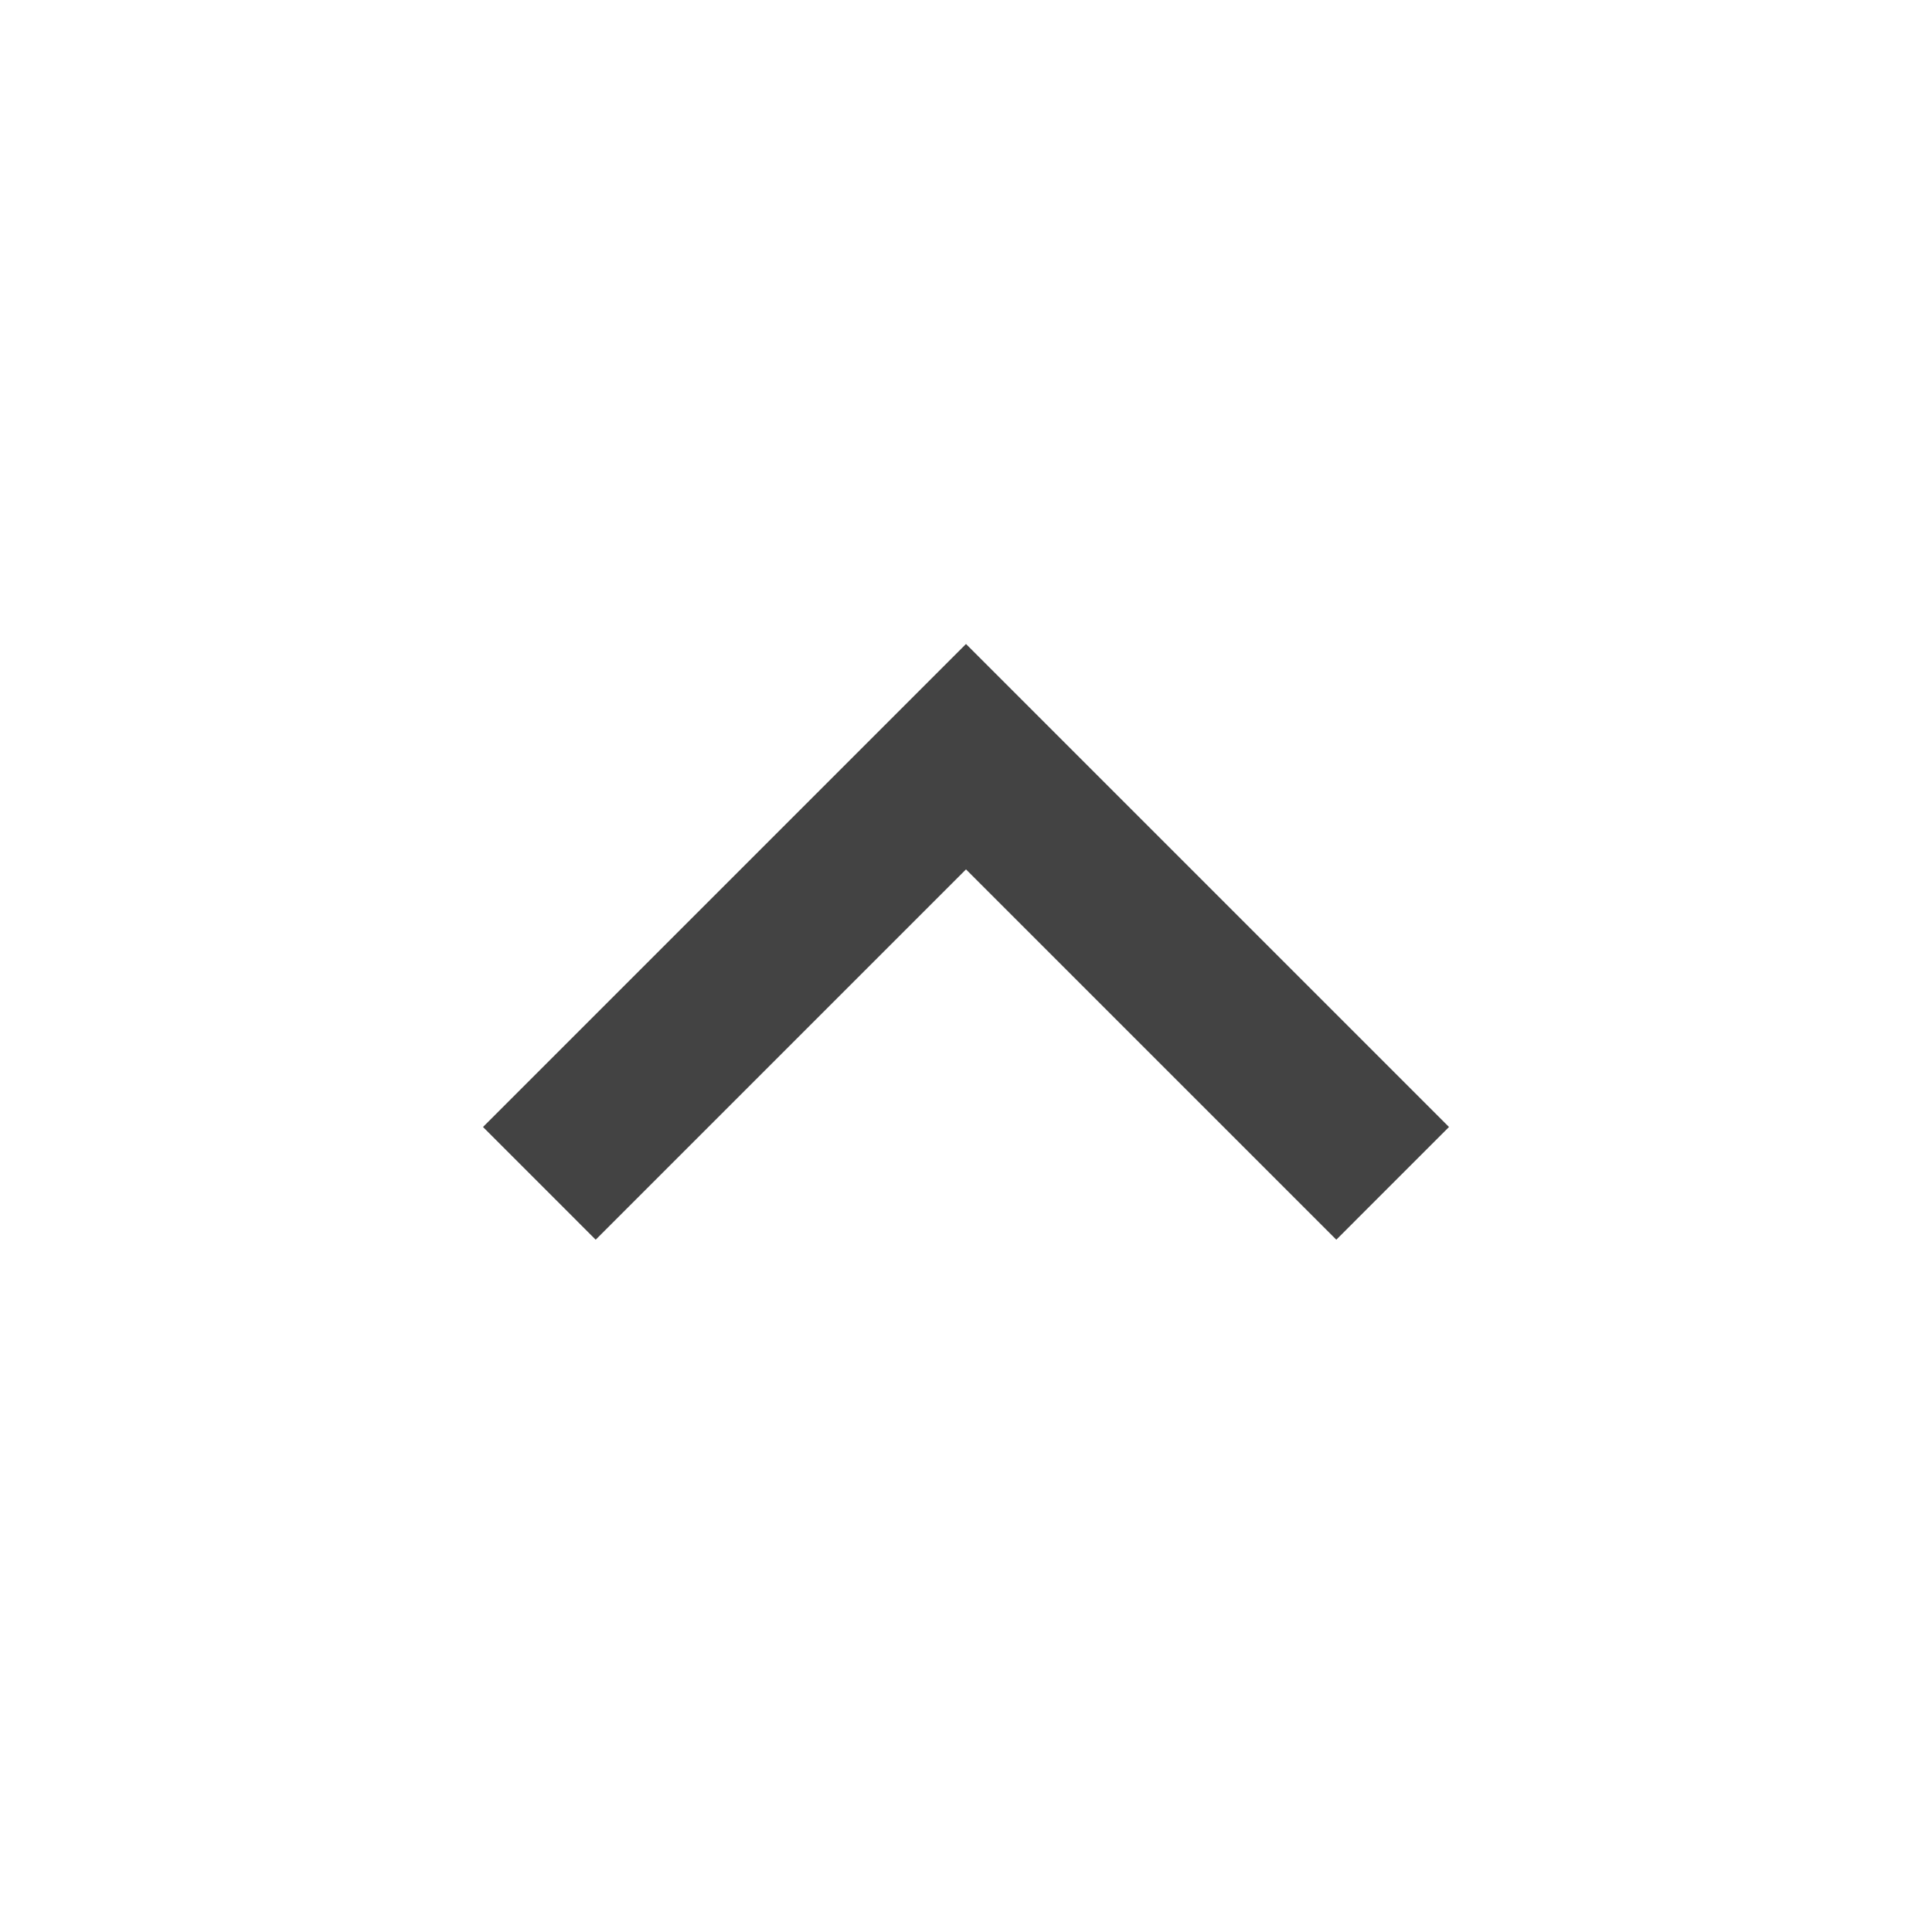 <svg width="24" height="24" viewBox="0 0 24 24" fill="none" xmlns="http://www.w3.org/2000/svg">
<mask id="mask0_3587_6023" style="mask-type:alpha" maskUnits="userSpaceOnUse" x="0" y="0" width="24" height="24">
<rect width="24" height="24" fill="#D9D9D9"/>
</mask>
<g mask="url(#mask0_3587_6023)">
<path d="M12 10.8L7.4 15.4L6 14L12 8L18 14L16.6 15.4L12 10.8Z" fill="#434343"/>
</g>
</svg>
